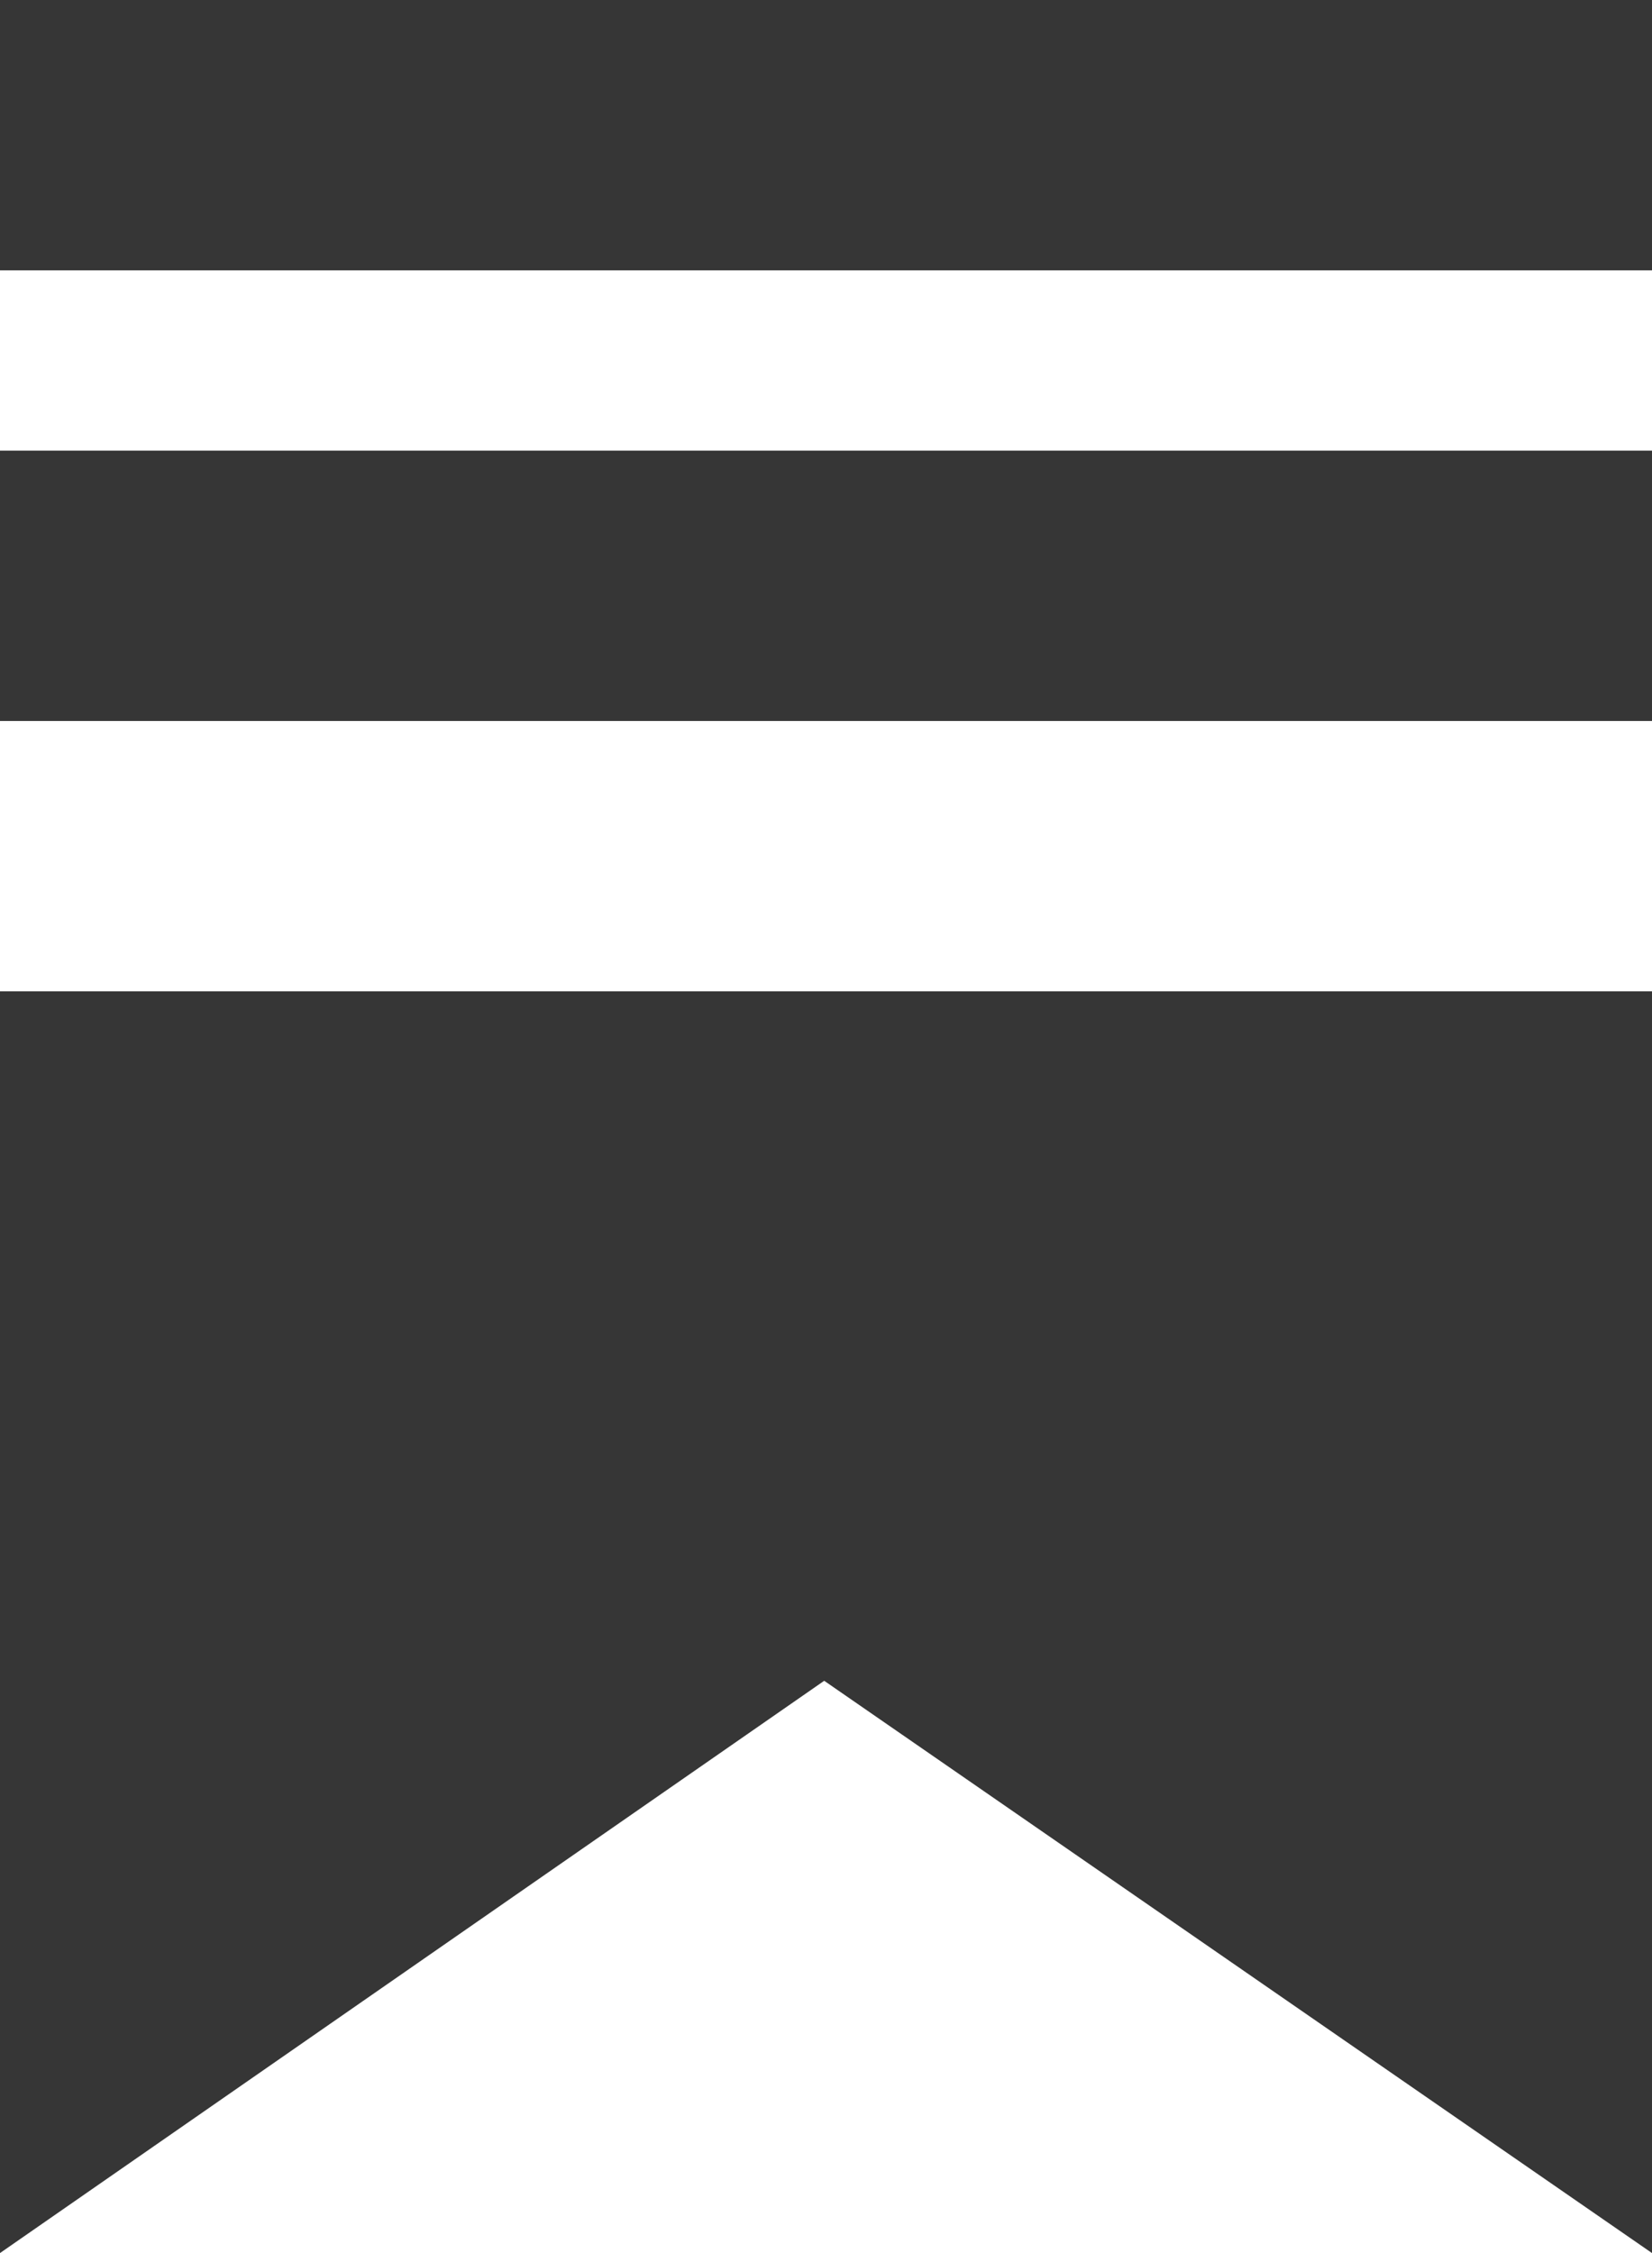<svg width="22" height="30" viewBox="0 0 22 30" fill="none" xmlns="http://www.w3.org/2000/svg">
<path fill-rule="evenodd" clip-rule="evenodd" d="M0 3.6H22V0H0V3.6Z" fill="#363636"/>
<path fill-rule="evenodd" clip-rule="evenodd" d="M0 9.6H22V6H0V9.6Z" fill="#363636"/>
<path fill-rule="evenodd" clip-rule="evenodd" d="M0 13.2V30L10.976 22.38L22 30V13.2H0Z" fill="#363636"/>
</svg>
